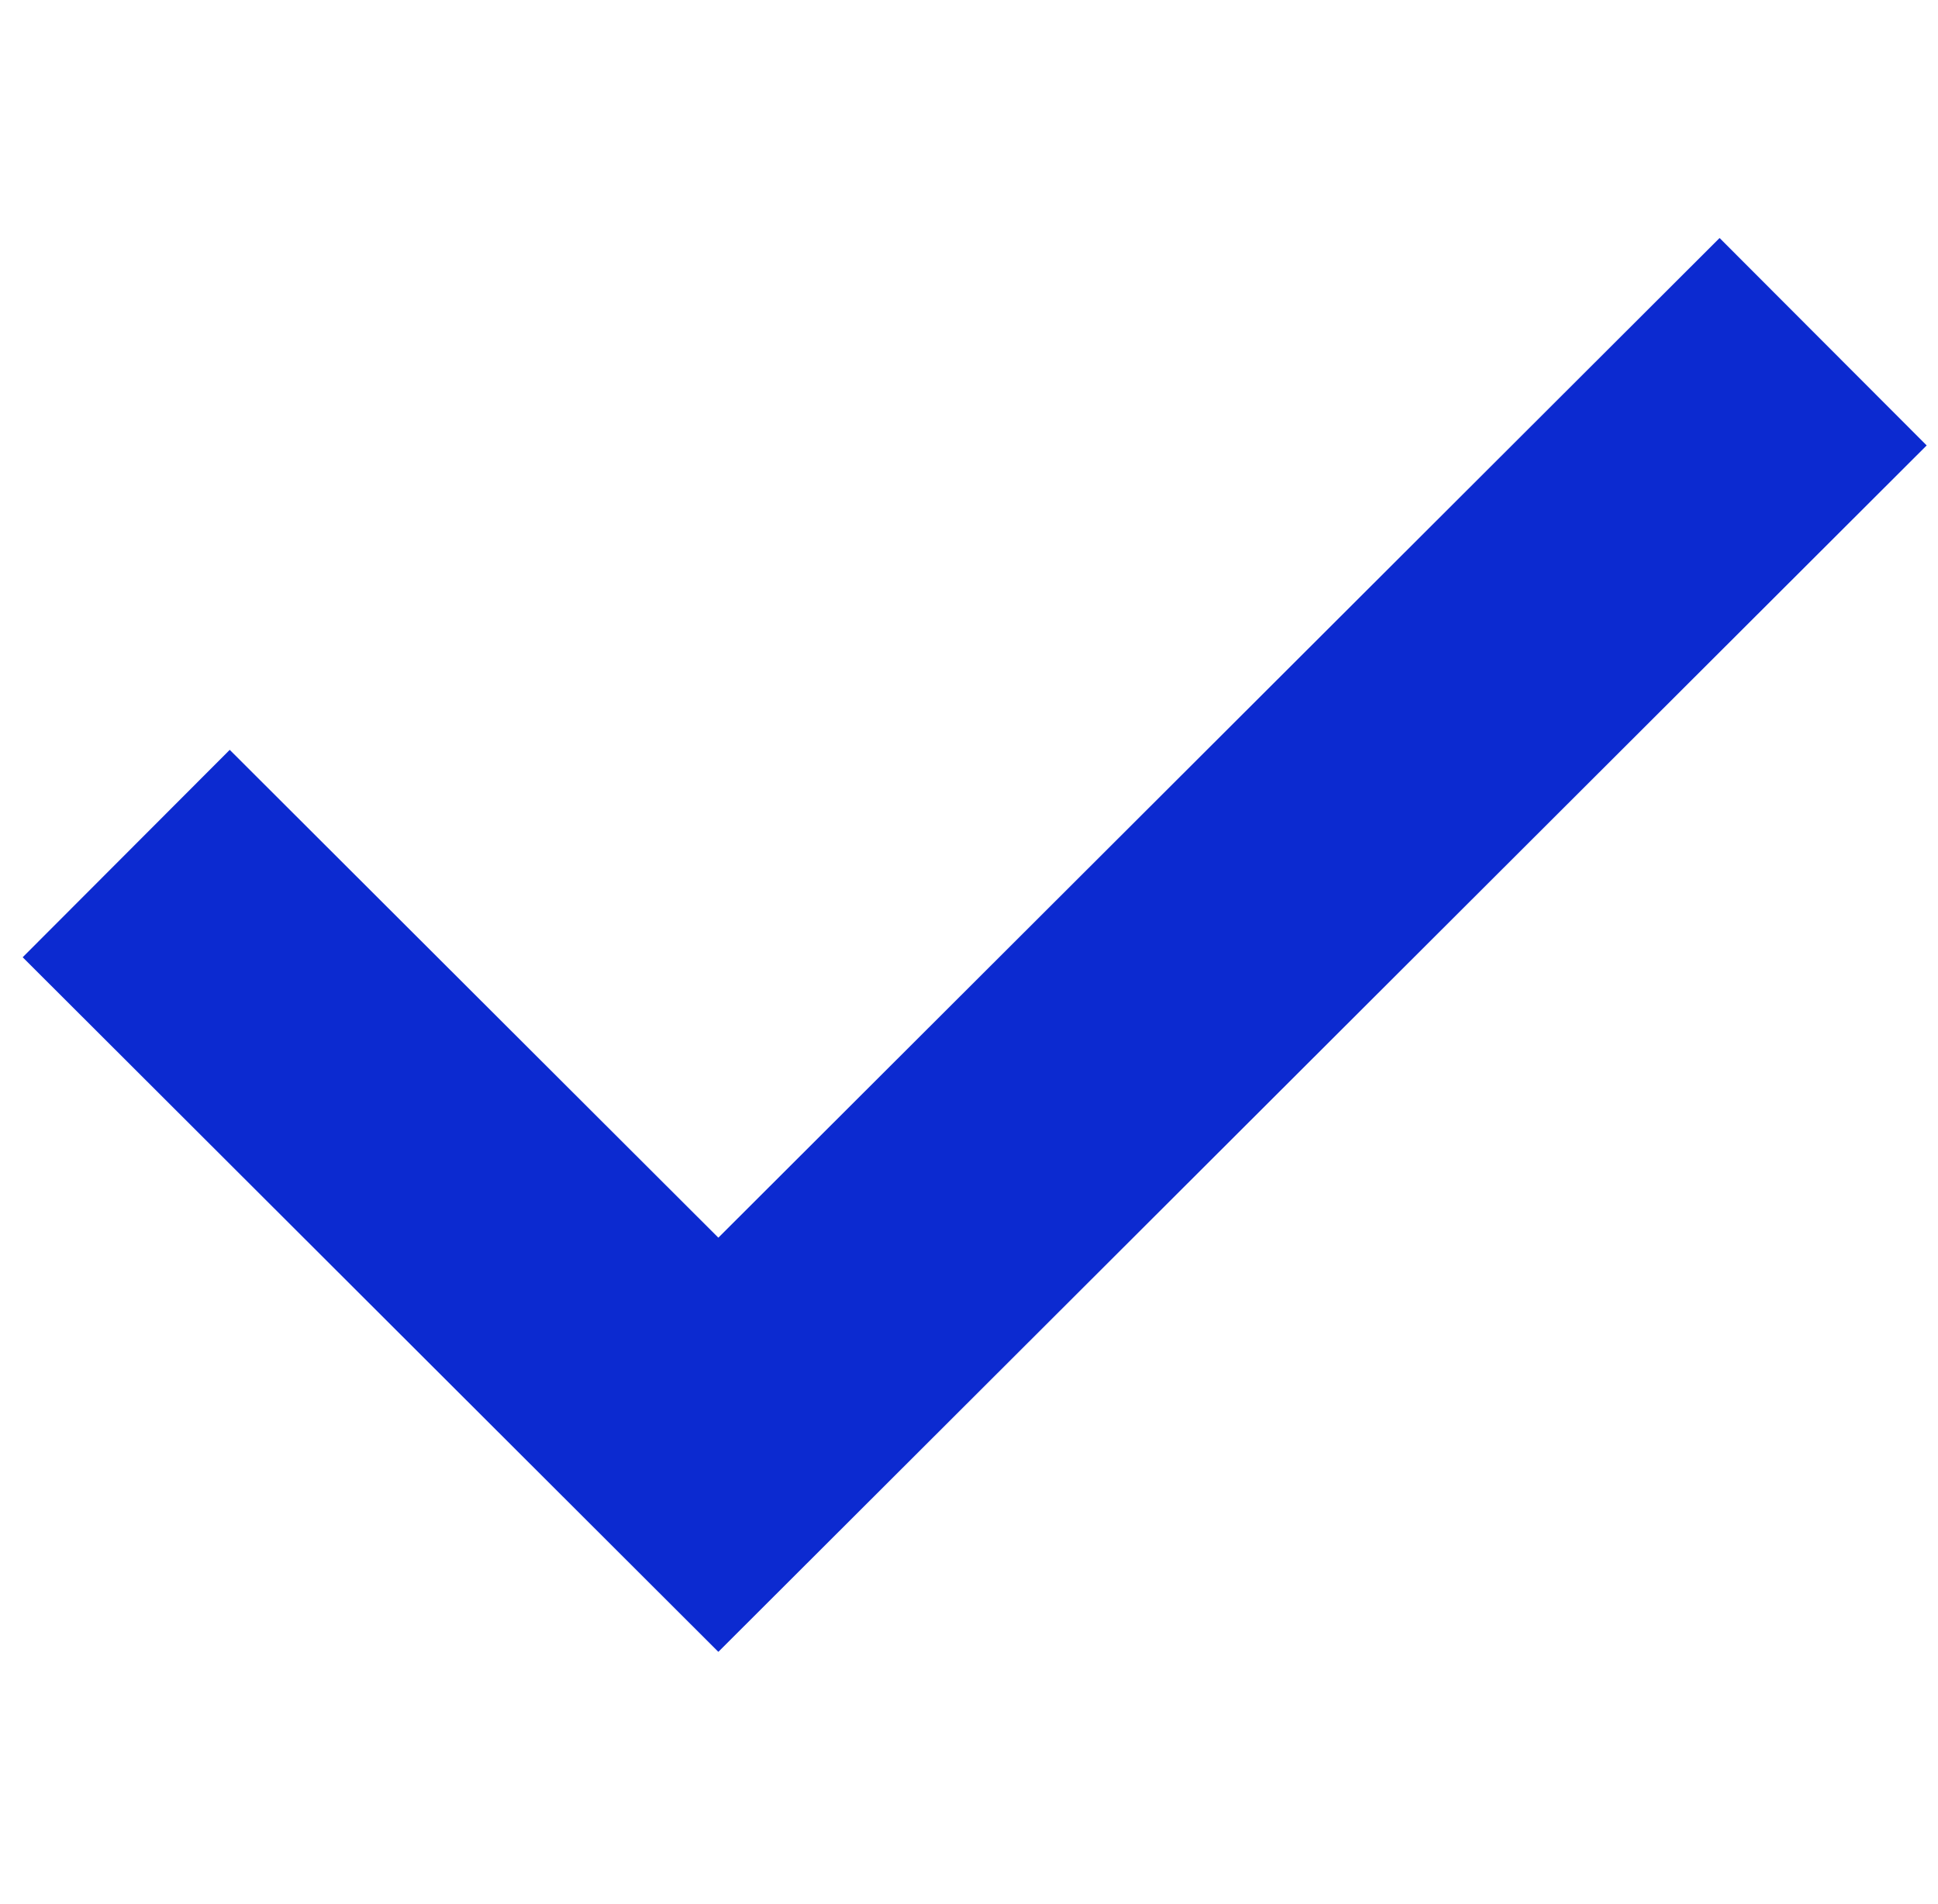 <?xml version="1.0" encoding="UTF-8"?> <svg xmlns="http://www.w3.org/2000/svg" width="57" height="56" viewBox="0 0 57 56" fill="none"><path fill-rule="evenodd" clip-rule="evenodd" d="M21.128 36.4L50.576 7L56.667 13.1L21.128 48.581L0.667 28.153L6.757 22.053L21.128 36.4Z" fill="#0C2AD0"></path></svg> 